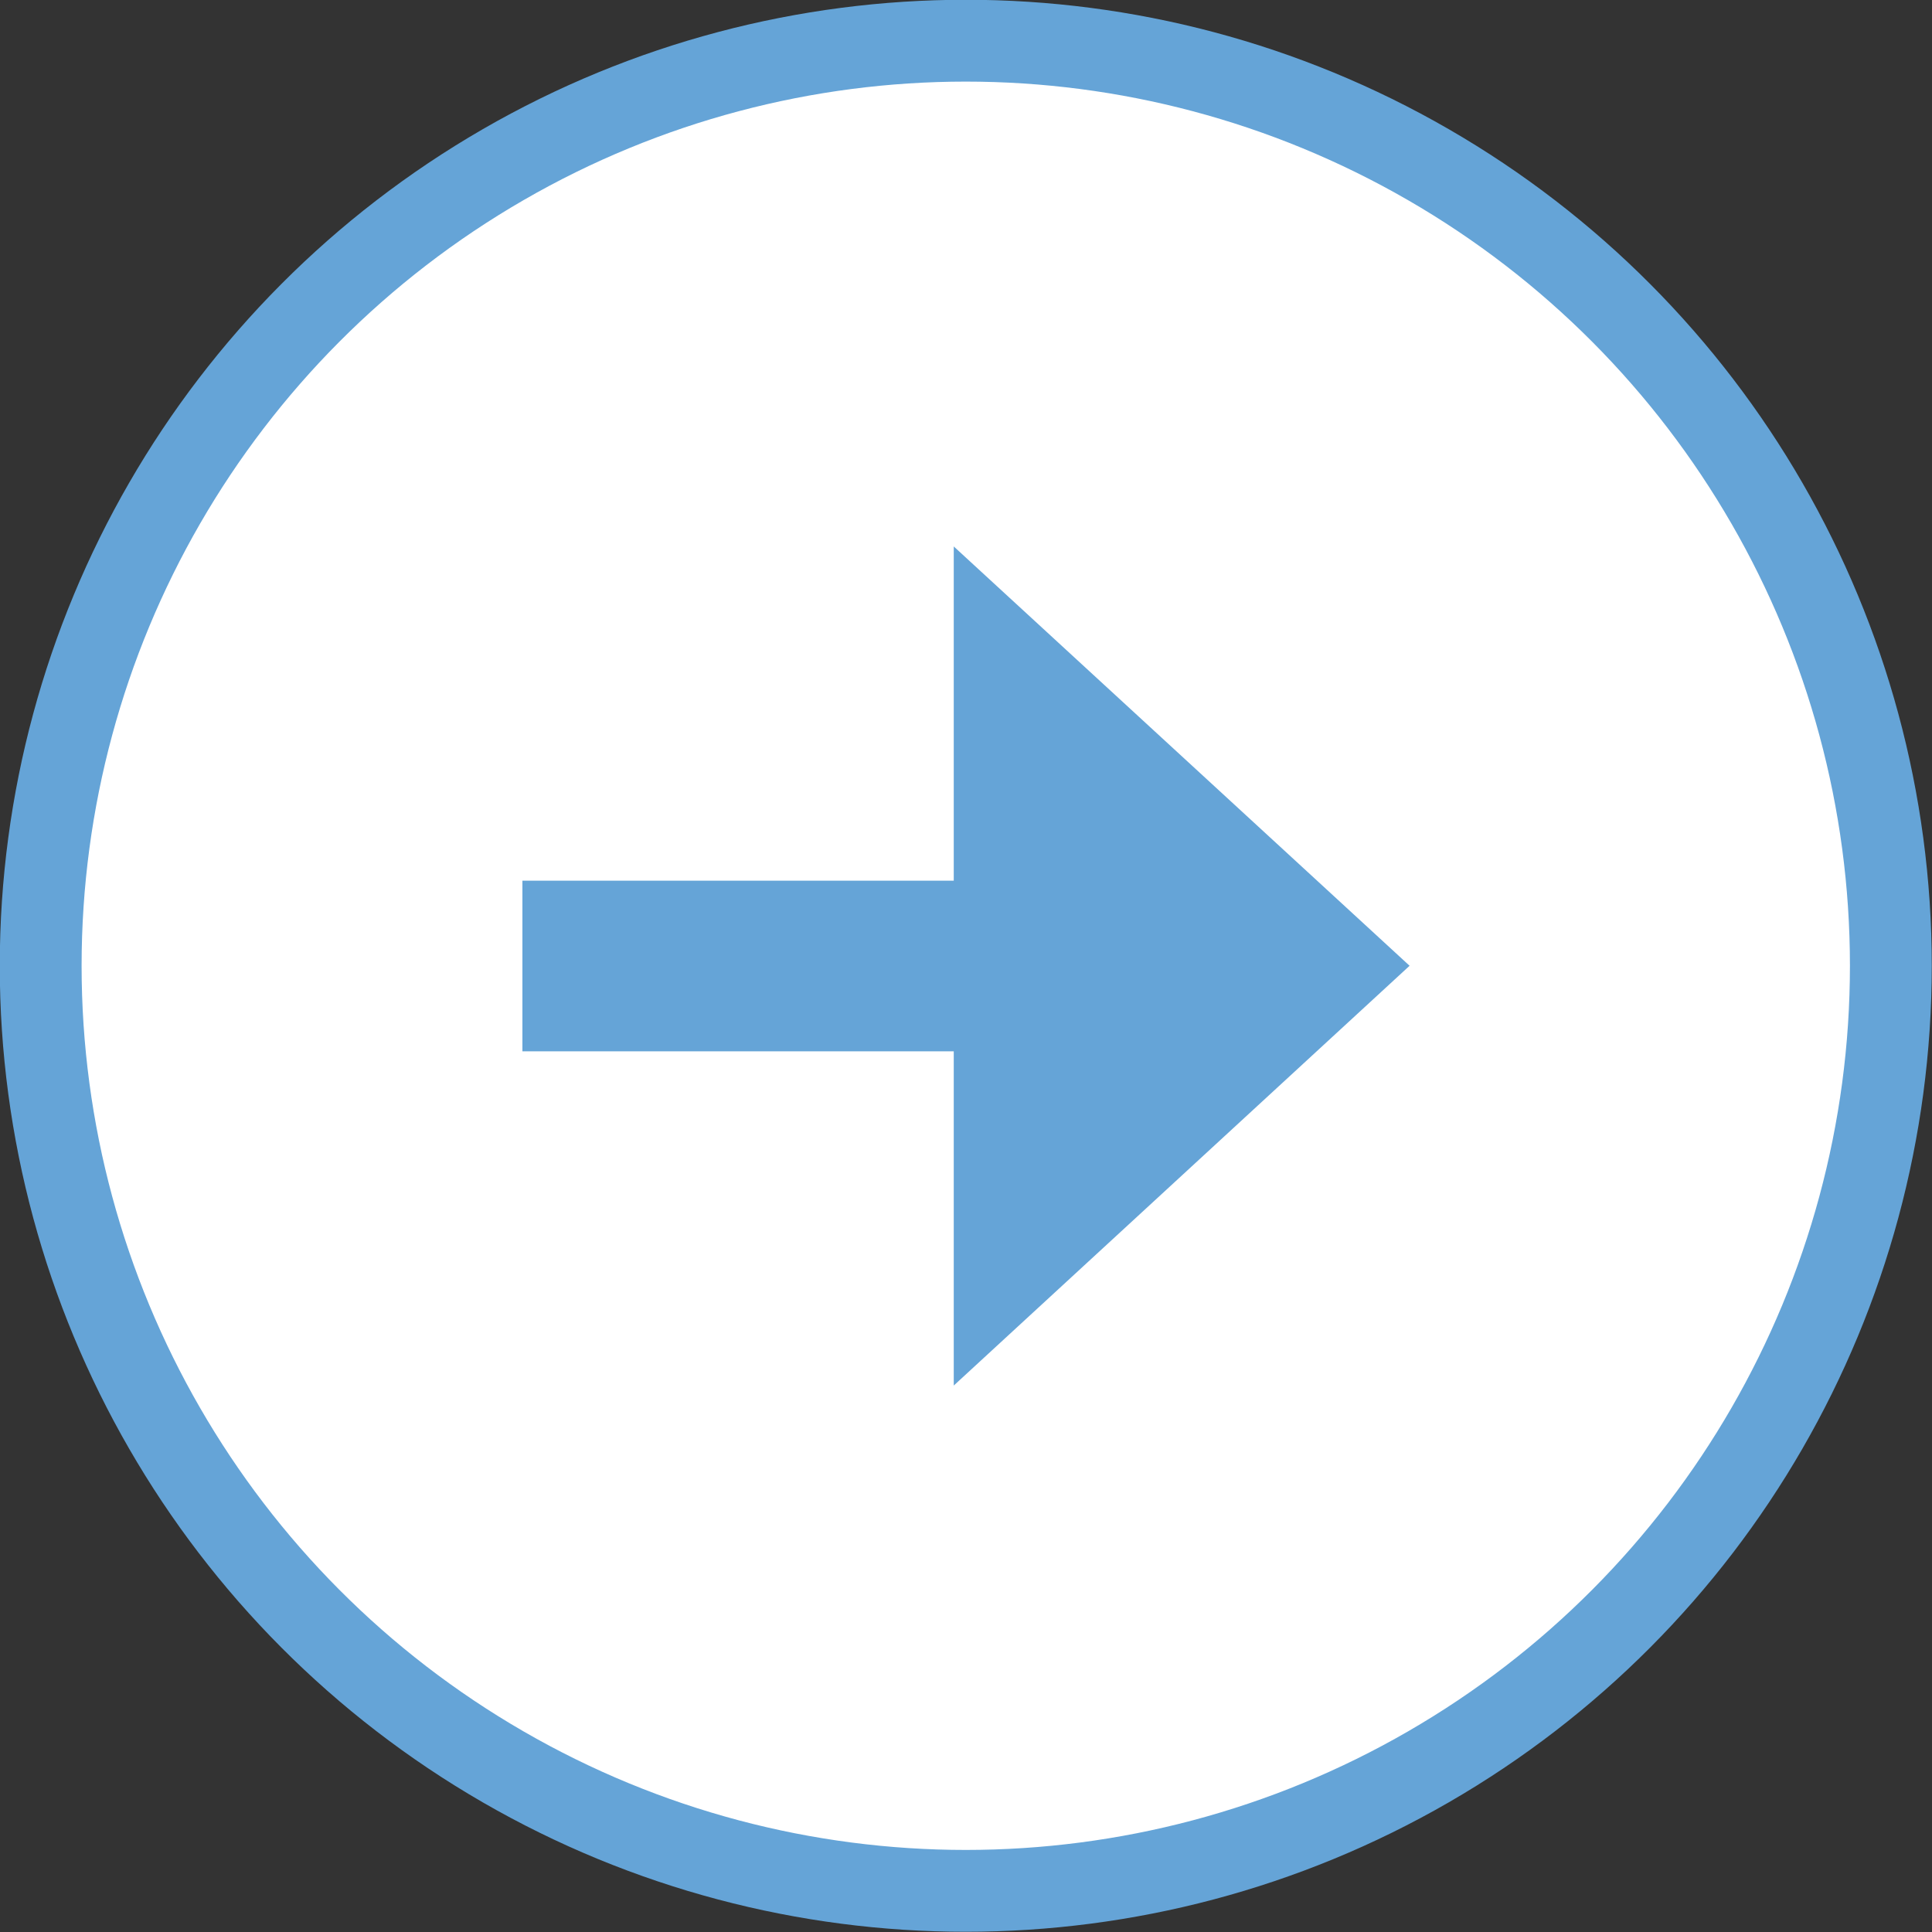 <?xml version="1.0" encoding="UTF-8"?>
<svg id="_レイヤー_2" data-name="レイヤー_2" xmlns="http://www.w3.org/2000/svg" viewBox="0 0 41.79 41.79">
  <rect x="0" y="0" width="41.79" height="41.79" fill="#333333" stroke="none"/>
  <defs>
    <style>
      .cls-1 {
        fill: #fff;
        stroke: #65a4d7;
        stroke-miterlimit: 10;
        stroke-width: 1.77px;
      }

      .cls-2 {
        fill: #65a4d7;
      }
    </style>
  </defs>
  <g id="_レイヤー_1-2" data-name="レイヤー_1">
    <g>
      <circle class="cls-1" cx="20.89" cy="20.89" r="20.01"/>
      <polygon class="cls-2" points="20.63 19.05 11.3 19.05 11.3 22.74 20.63 22.74 20.63 29.97 30.49 20.89 20.63 11.82 20.63 19.05"/>
    </g>
  </g>
</svg>